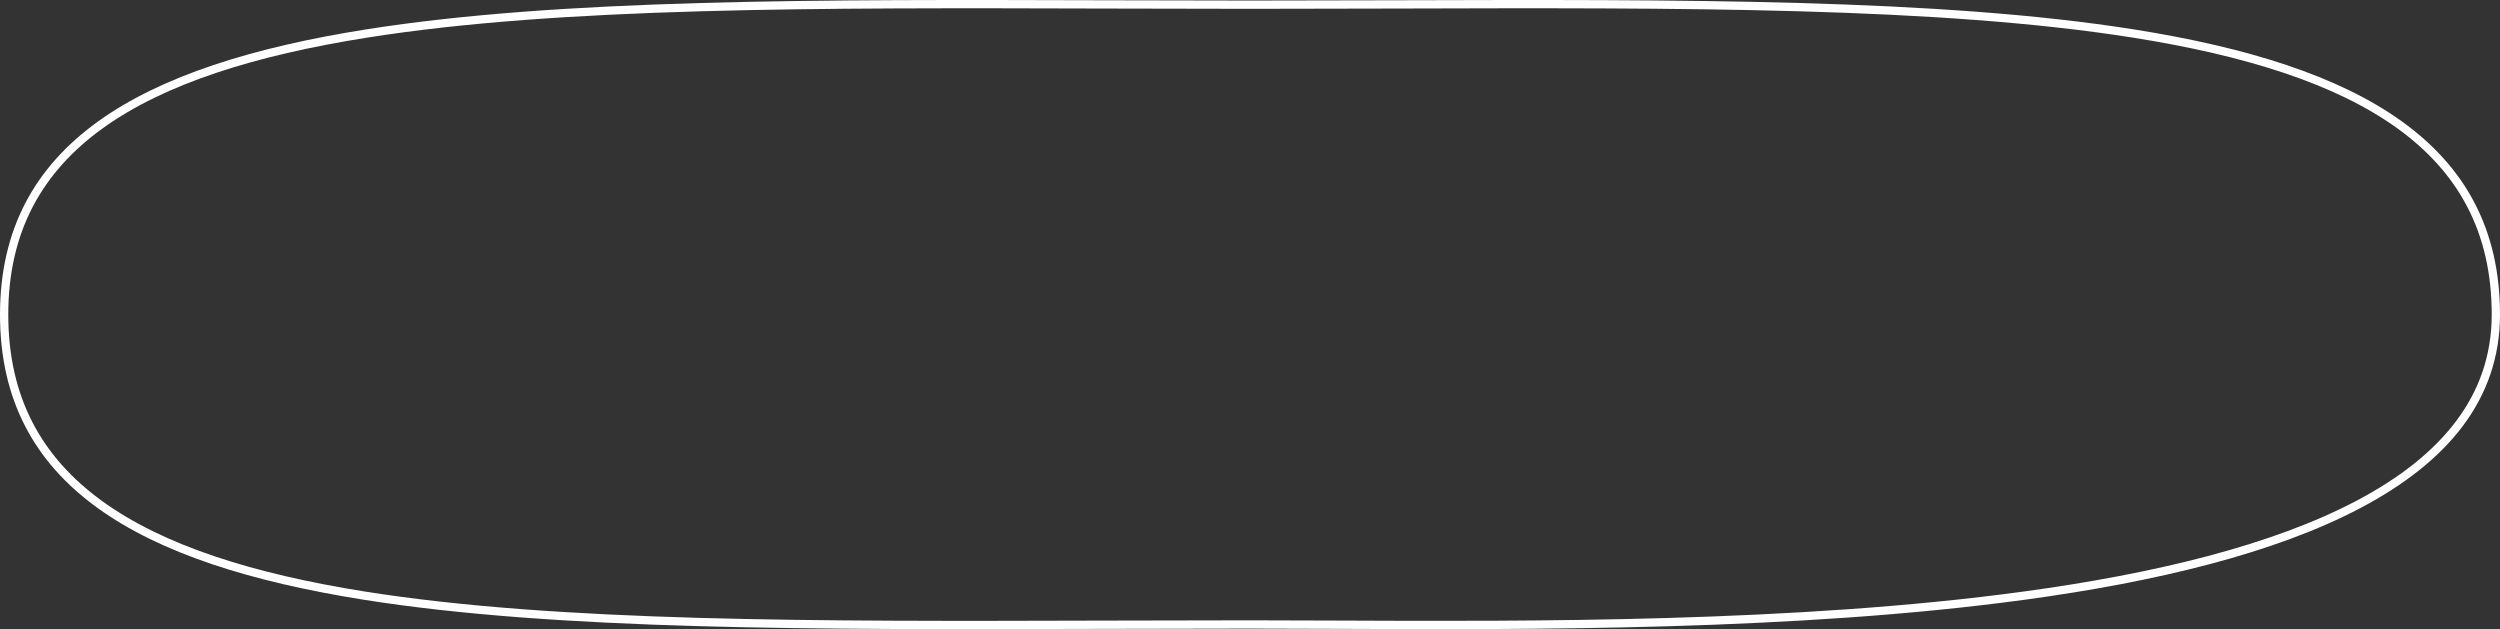 <?xml version="1.0" encoding="UTF-8"?> <svg xmlns="http://www.w3.org/2000/svg" width="151" height="38" viewBox="0 0 151 38" fill="none"><rect x="0" y="0" width="151" height="38" fill="#333333" stroke="none"/><path d="M150.75 19C150.75 24.031 147.629 27.728 142.48 30.451C137.327 33.175 130.187 34.897 122.267 35.976C108.517 37.851 92.493 37.783 80.604 37.732C78.8 37.725 77.091 37.717 75.5 37.717C72.51 37.717 69.564 37.726 66.672 37.734C49.197 37.784 33.668 37.828 22.009 35.977C15.214 34.898 9.768 33.18 6.026 30.469C2.299 27.769 0.25 24.078 0.25 19C0.25 13.923 2.322 10.232 6.079 7.531C9.852 4.82 15.334 3.102 22.152 2.023C33.855 0.171 49.393 0.216 66.75 0.266C69.62 0.274 72.54 0.283 75.5 0.283C78.46 0.283 81.38 0.274 84.25 0.266C101.607 0.216 117.145 0.171 128.847 2.023C135.666 3.102 141.148 4.82 144.921 7.531C148.678 10.232 150.75 13.923 150.75 19Z" stroke="white" stroke-width="0.5"></path></svg> 